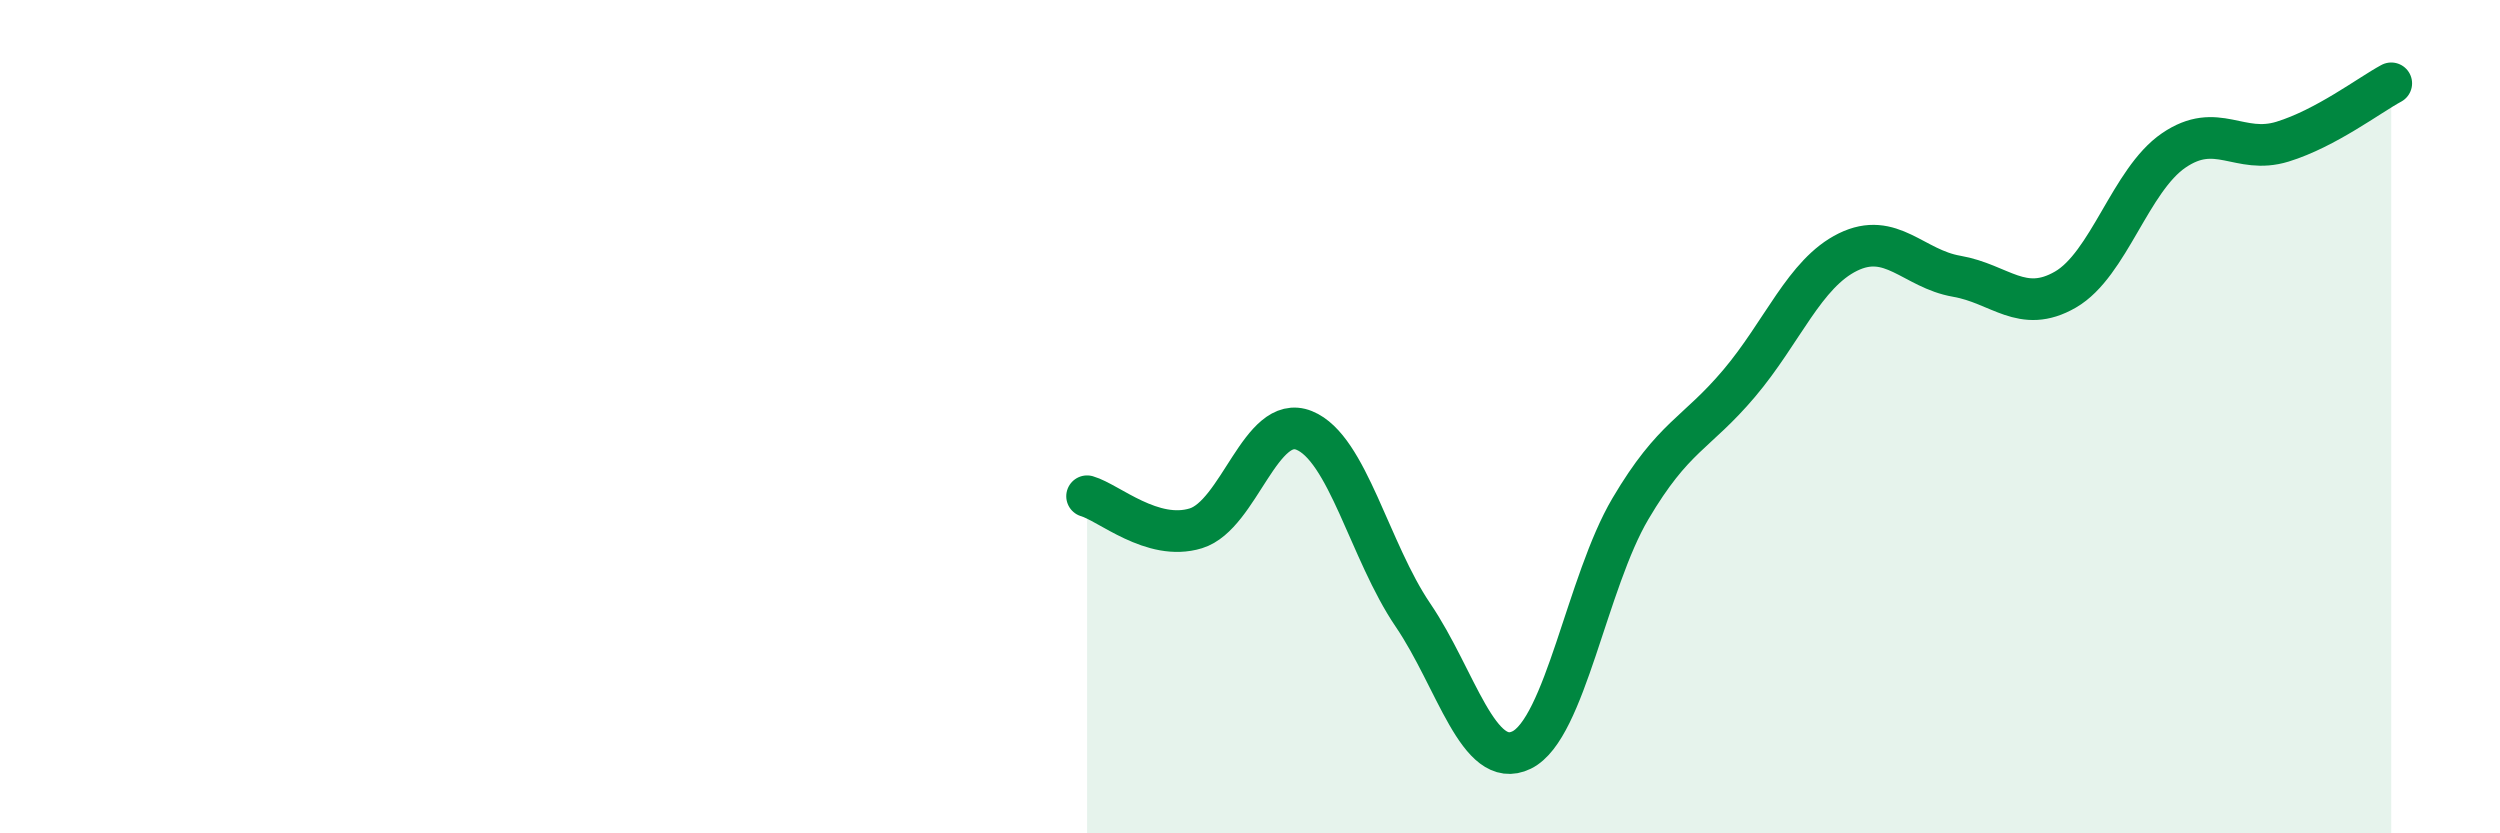 
    <svg width="60" height="20" viewBox="0 0 60 20" xmlns="http://www.w3.org/2000/svg">
      <path
        d="M 26.09,11.91 C 26.61,12.06 27.66,13 28.7,12.68 C 29.74,12.36 30.26,9.91 31.3,10.33 C 32.34,10.75 32.87,13.23 33.91,14.76 C 34.95,16.29 35.48,18.51 36.52,18 C 37.56,17.49 38.09,13.97 39.13,12.21 C 40.17,10.45 40.7,10.43 41.74,9.2 C 42.78,7.97 43.31,6.56 44.35,6.05 C 45.39,5.54 45.92,6.45 46.96,6.63 C 48,6.81 48.53,7.55 49.57,6.95 C 50.61,6.35 51.13,4.32 52.17,3.61 C 53.21,2.9 53.74,3.72 54.78,3.4 C 55.82,3.08 56.87,2.28 57.39,2L57.39 20L26.09 20Z"
        fill="#008740"
        opacity="0.1"
        stroke-linecap="round"
        stroke-linejoin="round"
      />
      <path
        d="M 26.09,11.91 C 26.61,12.06 27.66,13 28.7,12.68 C 29.74,12.36 30.26,9.91 31.3,10.33 C 32.34,10.75 32.87,13.23 33.91,14.76 C 34.95,16.29 35.48,18.51 36.52,18 C 37.56,17.49 38.09,13.97 39.13,12.21 C 40.17,10.45 40.7,10.43 41.74,9.2 C 42.78,7.97 43.31,6.56 44.35,6.05 C 45.39,5.54 45.92,6.45 46.96,6.63 C 48,6.81 48.53,7.55 49.57,6.95 C 50.61,6.35 51.13,4.32 52.17,3.61 C 53.21,2.9 53.74,3.72 54.78,3.4 C 55.82,3.08 56.87,2.28 57.39,2"
        stroke="#008740"
        stroke-width="1"
        fill="none"
        stroke-linecap="round"
        stroke-linejoin="round"
      />
    </svg>
  